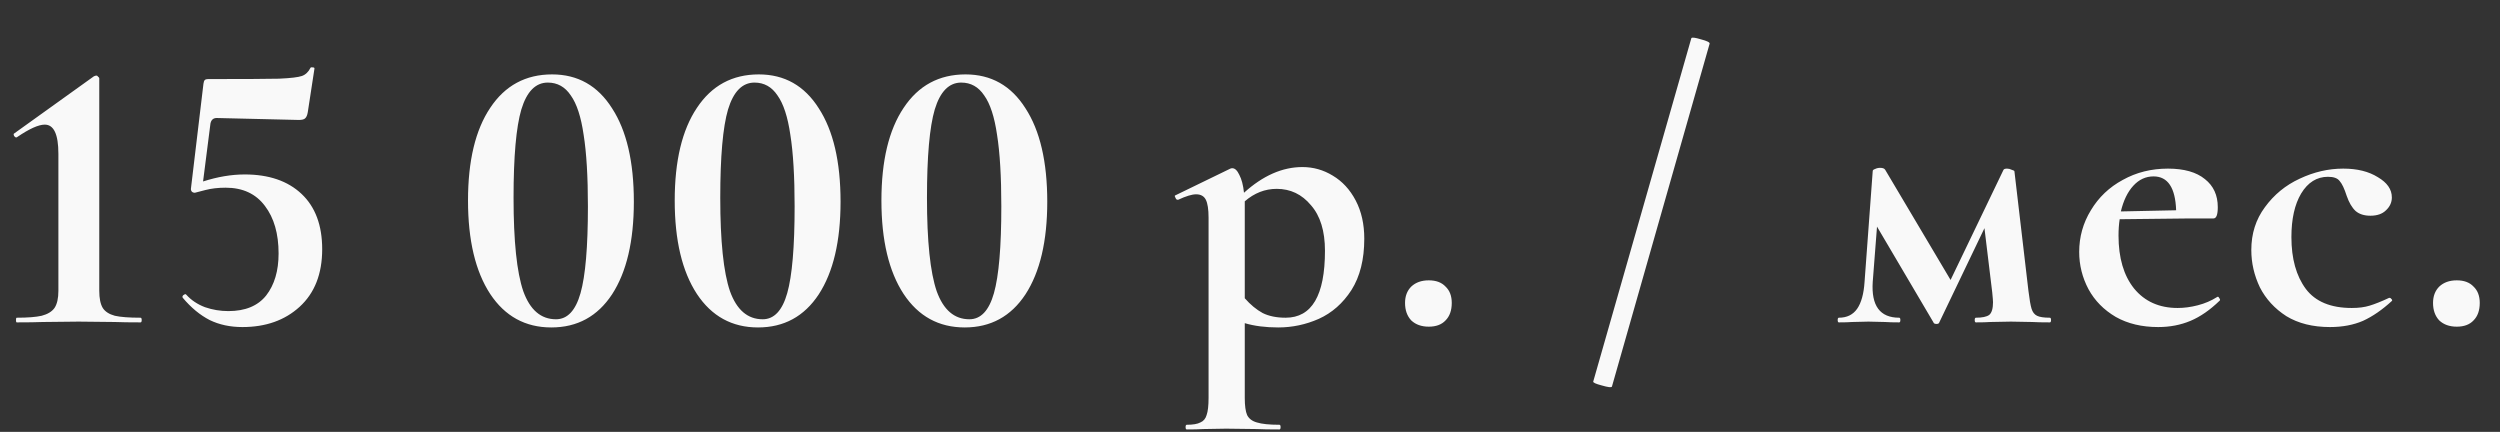 <?xml version="1.0" encoding="UTF-8"?> <svg xmlns="http://www.w3.org/2000/svg" width="411" height="71" viewBox="0 0 411 71" fill="none"><rect x="0" y="0" width="411" height="71" fill="#333333" stroke="none"/><path d="M2.752 53C2.667 53 2.624 52.872 2.624 52.616C2.624 52.36 2.667 52.232 2.752 52.232C4.544 52.232 5.909 52.125 6.848 51.912C7.829 51.656 8.533 51.229 8.96 50.632C9.387 49.992 9.6 49.053 9.6 47.816V25.288C9.6 22.088 8.853 20.488 7.36 20.488C6.336 20.488 4.821 21.171 2.816 22.536L2.688 22.6C2.56 22.6 2.432 22.515 2.304 22.344C2.219 22.131 2.219 22.003 2.304 21.96L15.424 12.552C15.595 12.467 15.744 12.424 15.872 12.424C15.957 12.424 16.043 12.488 16.128 12.616C16.256 12.701 16.32 12.787 16.32 12.872V47.816C16.32 49.053 16.512 49.992 16.896 50.632C17.28 51.229 17.941 51.656 18.88 51.912C19.819 52.125 21.227 52.232 23.104 52.232C23.232 52.232 23.296 52.36 23.296 52.616C23.296 52.872 23.232 53 23.104 53C21.355 53 19.947 52.979 18.88 52.936L12.928 52.872L7.04 52.936C5.973 52.979 4.544 53 2.752 53ZM40.232 28.68C44.2 28.68 47.315 29.747 49.576 31.88C51.837 34.013 52.968 37.043 52.968 40.968C52.968 45.021 51.731 48.179 49.256 50.44C46.824 52.659 43.688 53.768 39.848 53.768C37.843 53.768 36.051 53.384 34.472 52.616C32.893 51.805 31.421 50.589 30.056 48.968L29.992 48.84C29.992 48.669 30.077 48.541 30.248 48.456C30.419 48.328 30.547 48.328 30.632 48.456C31.443 49.352 32.467 50.035 33.704 50.504C34.941 50.931 36.221 51.144 37.544 51.144C40.317 51.144 42.387 50.291 43.752 48.584C45.117 46.835 45.8 44.531 45.8 41.672C45.8 38.429 45.053 35.827 43.56 33.864C42.067 31.859 39.912 30.856 37.096 30.856C35.859 30.856 34.749 30.984 33.768 31.24C32.829 31.496 32.253 31.645 32.04 31.688C31.827 31.688 31.656 31.624 31.528 31.496C31.4 31.325 31.357 31.133 31.4 30.92L33.448 13.768C33.491 13.469 33.555 13.277 33.64 13.192C33.725 13.064 33.939 13 34.28 13C40.083 13 43.944 12.979 45.864 12.936C47.784 12.851 49.043 12.701 49.64 12.488C50.237 12.275 50.707 11.827 51.048 11.144C51.091 11.059 51.219 11.037 51.432 11.08C51.645 11.08 51.731 11.165 51.688 11.336L50.6 18.44C50.515 18.952 50.365 19.293 50.152 19.464C49.981 19.635 49.64 19.72 49.128 19.72L35.624 19.4C35.069 19.4 34.728 19.699 34.6 20.296L33.384 29.832C35.773 29.064 38.056 28.68 40.232 28.68ZM90.636 53.832C86.37 53.832 83.02 51.997 80.588 48.328C78.156 44.616 76.941 39.496 76.941 32.968C76.941 26.44 78.156 21.363 80.588 17.736C83.02 14.067 86.412 12.232 90.764 12.232C94.989 12.232 98.274 14.088 100.621 17.8C103.01 21.469 104.205 26.589 104.205 33.16C104.205 39.645 103.01 44.723 100.621 48.392C98.231 52.019 94.903 53.832 90.636 53.832ZM91.404 52.488C93.282 52.488 94.626 51.059 95.436 48.2C96.247 45.341 96.653 40.584 96.653 33.928C96.653 29.021 96.418 25.096 95.948 22.152C95.522 19.208 94.818 17.053 93.837 15.688C92.898 14.28 91.639 13.576 90.061 13.576C88.055 13.576 86.605 15.048 85.709 17.992C84.855 20.893 84.428 25.736 84.428 32.52C84.428 39.645 84.962 44.765 86.028 47.88C87.138 50.952 88.93 52.488 91.404 52.488ZM124.619 53.832C120.352 53.832 117.003 51.997 114.571 48.328C112.139 44.616 110.923 39.496 110.923 32.968C110.923 26.44 112.139 21.363 114.571 17.736C117.003 14.067 120.395 12.232 124.747 12.232C128.971 12.232 132.256 14.088 134.603 17.8C136.992 21.469 138.187 26.589 138.187 33.16C138.187 39.645 136.992 44.723 134.603 48.392C132.214 52.019 128.886 53.832 124.619 53.832ZM125.387 52.488C127.264 52.488 128.608 51.059 129.419 48.2C130.23 45.341 130.635 40.584 130.635 33.928C130.635 29.021 130.4 25.096 129.931 22.152C129.504 19.208 128.8 17.053 127.819 15.688C126.88 14.28 125.622 13.576 124.043 13.576C122.038 13.576 120.587 15.048 119.691 17.992C118.838 20.893 118.411 25.736 118.411 32.52C118.411 39.645 118.944 44.765 120.011 47.88C121.12 50.952 122.912 52.488 125.387 52.488ZM158.602 53.832C154.335 53.832 150.986 51.997 148.554 48.328C146.122 44.616 144.906 39.496 144.906 32.968C144.906 26.44 146.122 21.363 148.554 17.736C150.986 14.067 154.378 12.232 158.73 12.232C162.954 12.232 166.239 14.088 168.586 17.8C170.975 21.469 172.17 26.589 172.17 33.16C172.17 39.645 170.975 44.723 168.586 48.392C166.196 52.019 162.868 53.832 158.602 53.832ZM159.37 52.488C161.247 52.488 162.591 51.059 163.402 48.2C164.212 45.341 164.618 40.584 164.618 33.928C164.618 29.021 164.383 25.096 163.914 22.152C163.487 19.208 162.783 17.053 161.802 15.688C160.863 14.28 159.604 13.576 158.026 13.576C156.02 13.576 154.57 15.048 153.674 17.992C152.82 20.893 152.394 25.736 152.394 32.52C152.394 39.645 152.927 44.765 153.994 47.88C155.103 50.952 156.895 52.488 159.37 52.488ZM210.144 53.832C208.053 53.832 206.219 53.597 204.64 53.128V65.416C204.64 66.696 204.768 67.635 205.024 68.232C205.323 68.829 205.856 69.235 206.624 69.448C207.435 69.704 208.672 69.832 210.336 69.832C210.464 69.832 210.528 69.96 210.528 70.216C210.528 70.472 210.464 70.6 210.336 70.6C208.757 70.6 207.52 70.579 206.624 70.536L201.568 70.472L197.792 70.536C197.152 70.579 196.256 70.6 195.104 70.6C194.976 70.6 194.912 70.472 194.912 70.216C194.912 69.96 194.976 69.832 195.104 69.832C196.128 69.832 196.875 69.704 197.344 69.448C197.856 69.235 198.197 68.829 198.368 68.232C198.581 67.635 198.688 66.696 198.688 65.416V35.784C198.688 34.419 198.539 33.437 198.24 32.84C197.941 32.243 197.408 31.944 196.64 31.944C195.957 31.944 194.976 32.243 193.696 32.84H193.568C193.44 32.84 193.333 32.733 193.248 32.52C193.12 32.307 193.099 32.179 193.184 32.136L202.272 27.72C202.357 27.677 202.464 27.656 202.592 27.656C203.019 27.656 203.403 28.019 203.744 28.744C204.128 29.469 204.384 30.451 204.512 31.688C207.627 28.872 210.827 27.464 214.112 27.464C215.904 27.464 217.568 27.933 219.104 28.872C220.683 29.811 221.941 31.176 222.88 32.968C223.819 34.76 224.288 36.851 224.288 39.24C224.288 42.653 223.584 45.469 222.176 47.688C220.768 49.864 218.976 51.443 216.8 52.424C214.667 53.363 212.448 53.832 210.144 53.832ZM209.888 31.048C207.968 31.048 206.219 31.731 204.64 33.096V33.608V49.032C205.579 50.099 206.56 50.909 207.584 51.464C208.608 51.976 209.867 52.232 211.36 52.232C215.669 52.232 217.824 48.563 217.824 41.224C217.824 37.981 217.056 35.485 215.52 33.736C214.027 31.944 212.149 31.048 209.888 31.048ZM234.893 53.704C233.698 53.704 232.738 53.363 232.013 52.68C231.33 51.955 230.989 50.995 230.989 49.8C230.989 48.691 231.33 47.795 232.013 47.112C232.738 46.429 233.698 46.088 234.893 46.088C236.087 46.088 237.005 46.429 237.645 47.112C238.327 47.752 238.669 48.648 238.669 49.8C238.669 51.037 238.327 51.997 237.645 52.68C237.005 53.363 236.087 53.704 234.893 53.704ZM264.999 63.56C264.913 63.731 264.359 63.667 263.335 63.368C262.353 63.112 261.884 62.899 261.927 62.728L278.055 6.28C278.14 6.109 278.673 6.173 279.655 6.472C280.636 6.728 281.105 6.963 281.063 7.176L264.999 63.56ZM336.996 52.232C337.124 52.232 337.188 52.36 337.188 52.616C337.188 52.872 337.124 53 336.996 53C335.759 53 334.799 52.979 334.116 52.936L330.596 52.872L327.204 52.936C326.649 52.979 325.86 53 324.836 53C324.708 53 324.644 52.872 324.644 52.616C324.644 52.36 324.708 52.232 324.836 52.232C325.86 52.232 326.585 52.083 327.012 51.784C327.439 51.443 327.652 50.739 327.652 49.672C327.652 49.459 327.609 48.925 327.524 48.072L326.244 37.512L318.82 53C318.777 53.171 318.628 53.256 318.372 53.256C318.073 53.256 317.903 53.171 317.86 53L308.58 37.256L307.876 46.344C307.62 50.269 309.071 52.232 312.228 52.232C312.356 52.232 312.42 52.36 312.42 52.616C312.42 52.872 312.356 53 312.228 53C311.247 53 310.479 52.979 309.924 52.936L307.172 52.872L304.484 52.936C303.972 52.979 303.247 53 302.308 53C302.18 53 302.116 52.872 302.116 52.616C302.116 52.36 302.18 52.232 302.308 52.232C303.631 52.232 304.633 51.741 305.316 50.76C305.999 49.779 306.404 48.307 306.532 46.344L307.876 28.104C307.876 27.976 308.004 27.869 308.26 27.784C308.516 27.656 308.793 27.592 309.092 27.592C309.519 27.592 309.796 27.699 309.924 27.912L320.676 46.024L329.38 27.912C329.465 27.784 329.657 27.72 329.956 27.72C330.212 27.72 330.468 27.784 330.724 27.912C331.023 27.997 331.172 28.083 331.172 28.168L333.476 47.816C333.647 49.224 333.817 50.205 333.988 50.76C334.159 51.315 334.457 51.699 334.884 51.912C335.311 52.125 336.015 52.232 336.996 52.232ZM364.604 48.776C364.69 48.776 364.775 48.861 364.86 49.032C364.988 49.203 365.01 49.331 364.924 49.416C363.346 50.952 361.746 52.061 360.124 52.744C358.503 53.427 356.732 53.768 354.812 53.768C352.124 53.768 349.799 53.213 347.836 52.104C345.874 50.952 344.38 49.437 343.356 47.56C342.332 45.64 341.82 43.592 341.82 41.416C341.82 38.941 342.46 36.659 343.74 34.568C345.02 32.435 346.77 30.771 348.988 29.576C351.207 28.339 353.682 27.72 356.412 27.72C359.058 27.72 361.084 28.296 362.492 29.448C363.9 30.557 364.604 32.093 364.604 34.056C364.604 35.293 364.37 35.912 363.9 35.912H359.996L348.476 36.04C348.348 36.851 348.284 37.747 348.284 38.728C348.284 42.397 349.138 45.299 350.844 47.432C352.594 49.565 354.983 50.632 358.012 50.632C359.079 50.632 360.188 50.483 361.34 50.184C362.492 49.885 363.538 49.437 364.476 48.84L364.604 48.776ZM354.044 29C352.764 29 351.655 29.512 350.716 30.536C349.778 31.56 349.095 32.968 348.668 34.76L357.756 34.568C357.628 30.856 356.391 29 354.044 29ZM383.044 53.768C380.228 53.768 377.838 53.171 375.876 51.976C373.956 50.739 372.505 49.16 371.524 47.24C370.585 45.277 370.116 43.229 370.116 41.096C370.116 38.408 370.862 36.061 372.356 34.056C373.849 32.008 375.748 30.451 378.052 29.384C380.398 28.275 382.788 27.72 385.22 27.72C387.524 27.72 389.422 28.189 390.916 29.128C392.452 30.024 393.22 31.133 393.22 32.456C393.22 33.267 392.9 33.971 392.26 34.568C391.662 35.165 390.809 35.464 389.7 35.464C388.676 35.464 387.865 35.208 387.268 34.696C386.67 34.141 386.18 33.309 385.796 32.2C385.412 31.005 385.028 30.195 384.644 29.768C384.302 29.299 383.662 29.064 382.724 29.064C380.889 29.064 379.417 29.981 378.308 31.816C377.241 33.608 376.708 35.997 376.708 38.984C376.708 42.525 377.497 45.363 379.076 47.496C380.654 49.587 383.172 50.632 386.628 50.632C387.78 50.632 388.761 50.504 389.572 50.248C390.425 49.992 391.492 49.565 392.772 48.968H392.836C392.964 48.968 393.07 49.032 393.156 49.16C393.284 49.288 393.305 49.395 393.22 49.48C391.641 50.931 390.062 52.019 388.484 52.744C386.905 53.427 385.092 53.768 383.044 53.768ZM403.895 53.704C402.7 53.704 401.74 53.363 401.015 52.68C400.332 51.955 399.991 50.995 399.991 49.8C399.991 48.691 400.332 47.795 401.015 47.112C401.74 46.429 402.7 46.088 403.895 46.088C405.09 46.088 406.007 46.429 406.647 47.112C407.33 47.752 407.671 48.648 407.671 49.8C407.671 51.037 407.33 51.997 406.647 52.68C406.007 53.363 405.09 53.704 403.895 53.704Z" fill="#F9F9F9"></path></svg> 